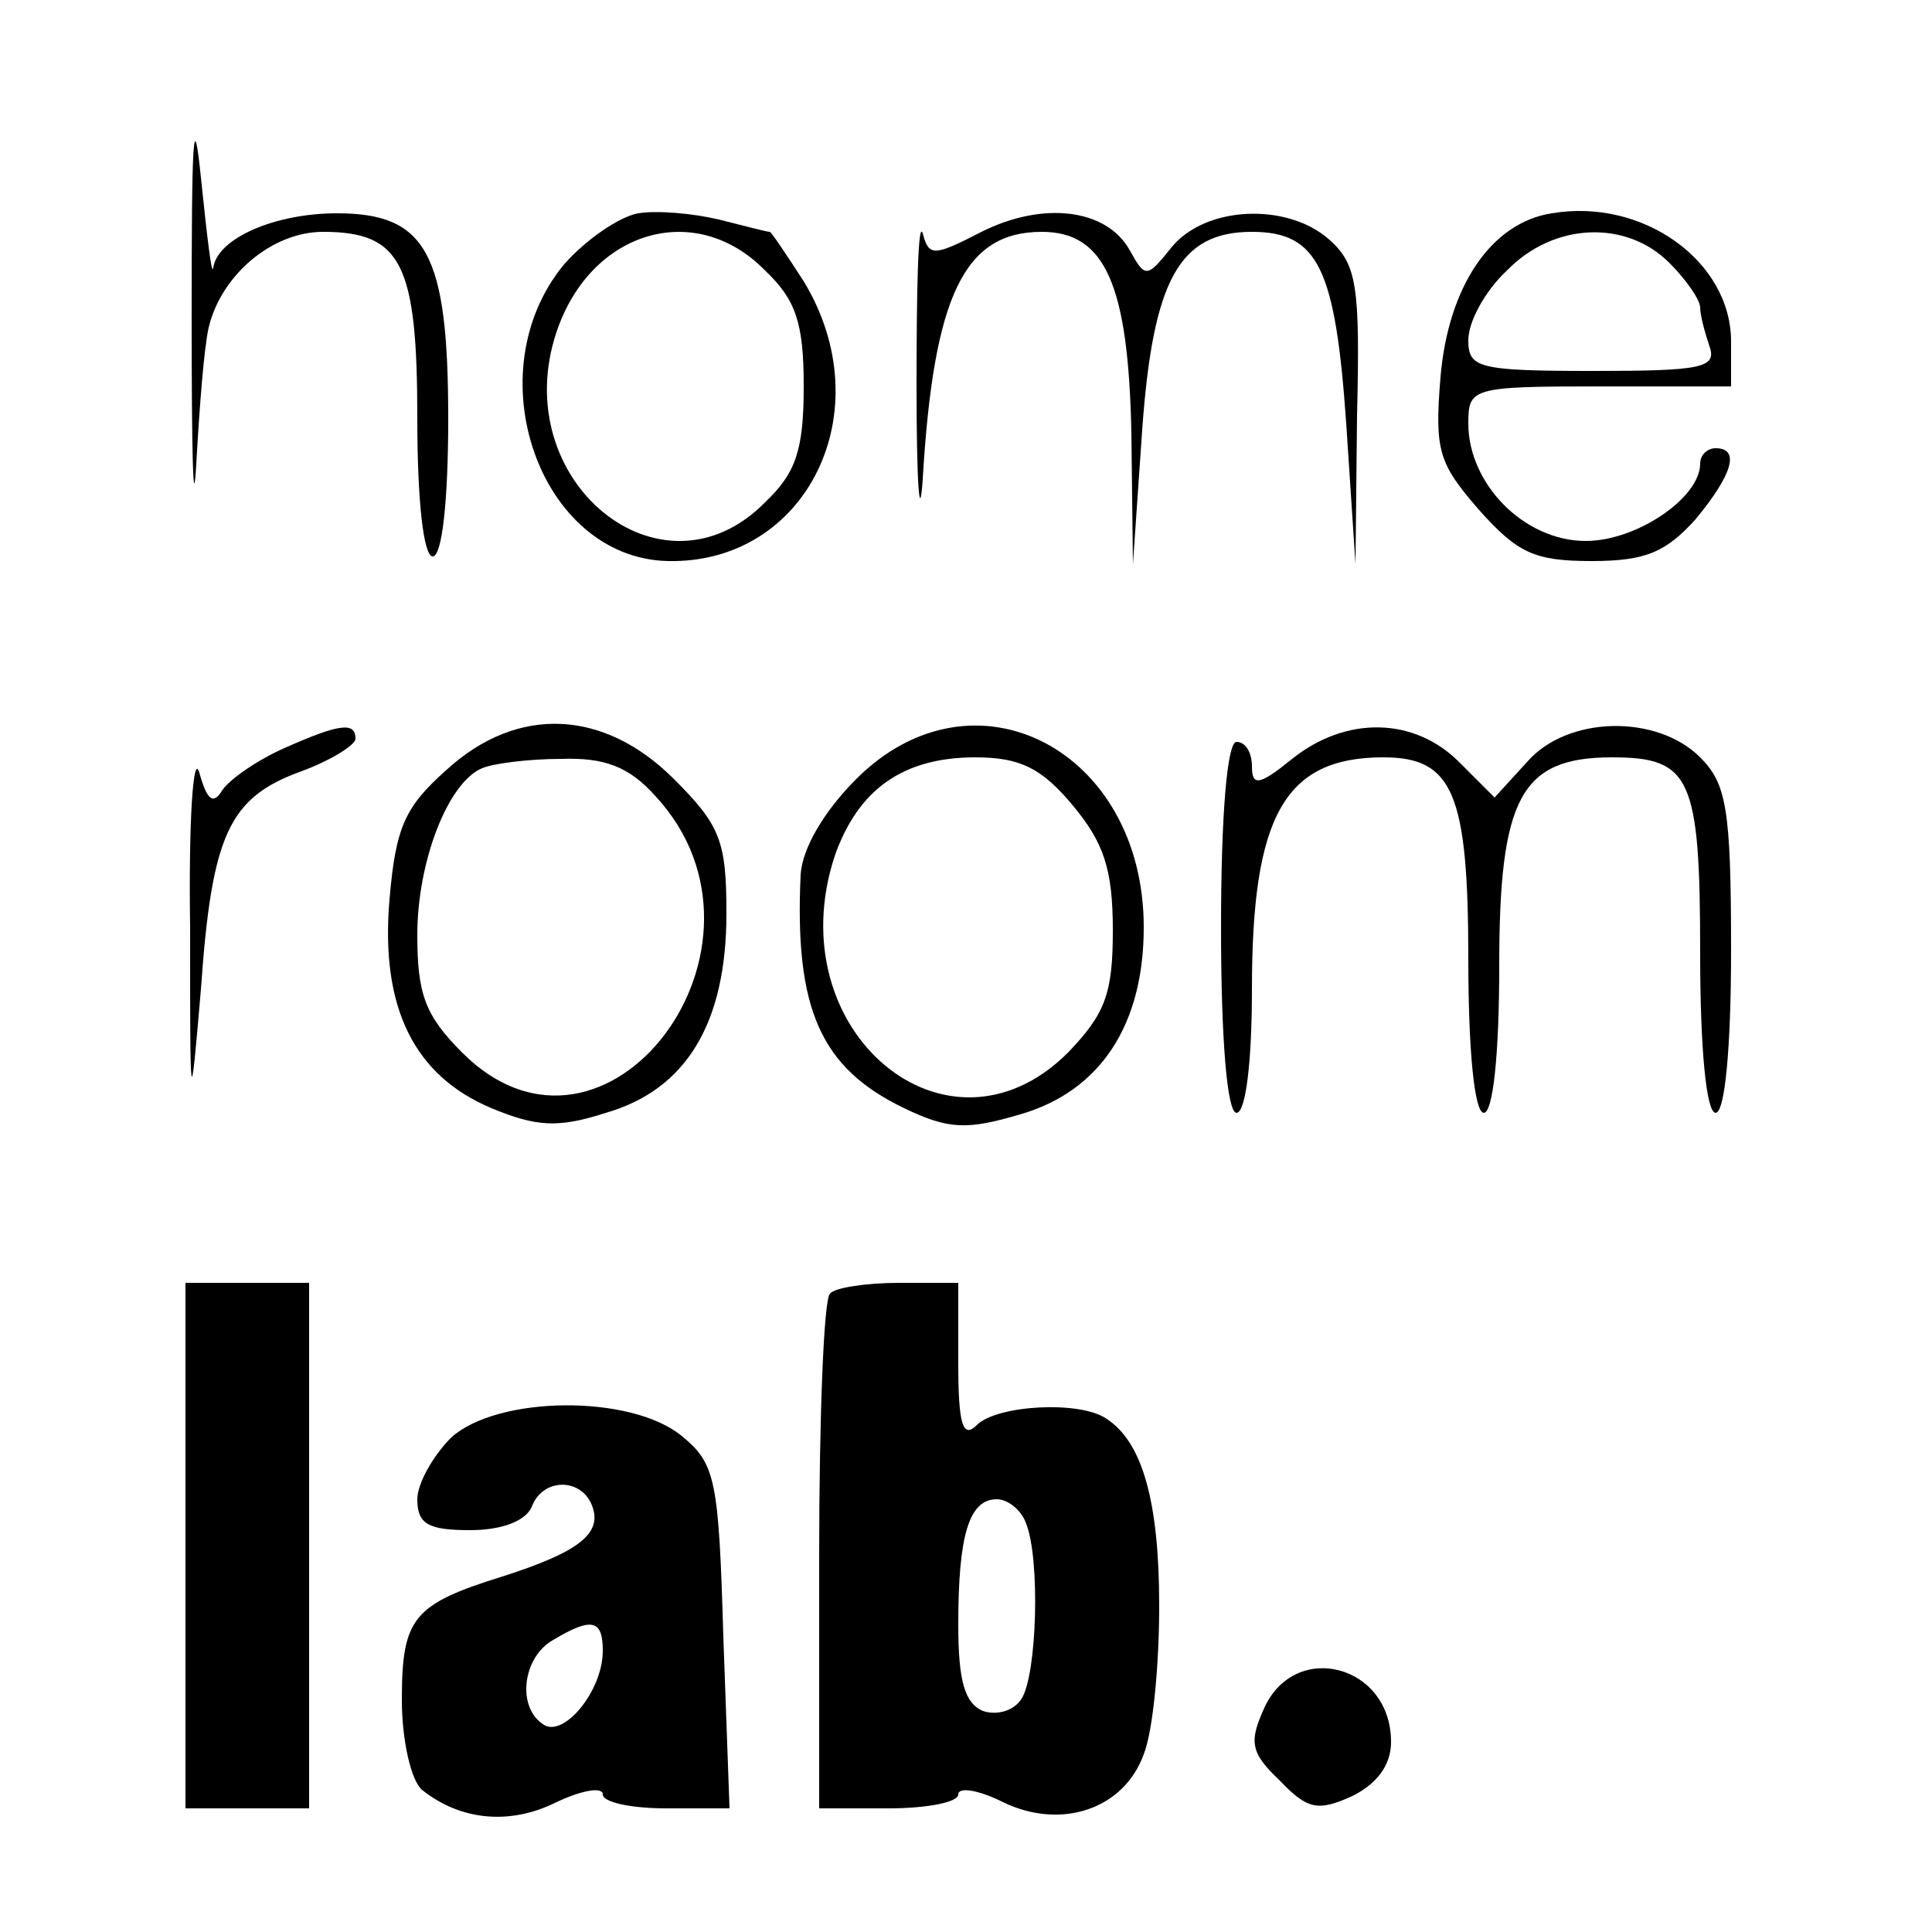 <?xml version="1.0" standalone="no"?>
<!DOCTYPE svg PUBLIC "-//W3C//DTD SVG 20010904//EN"
 "http://www.w3.org/TR/2001/REC-SVG-20010904/DTD/svg10.dtd">
<svg version="1.0" xmlns="http://www.w3.org/2000/svg"
 width="125pt" height="125pt" viewBox="0 0 125 125"
 preserveAspectRatio="xMidYMid meet">
<g transform="translate(0,125) scale(0.1,-0.1)"
fill="#000000" stroke="none">
<path d="M124 1045 c0 -88 1 -131 3 -95 2 36 5 75 8 88 8 34 41 62 74 62 51 0
61 -21 61 -121 0 -53 4 -89 10 -89 6 0 10 36 10 89 0 107 -14 133 -72 133 -40
0 -77 -16 -80 -35 -1 -7 -4 20 -8 58 -5 49 -6 23 -6 -90z"/>
<path d="M413 1112 c-12 -2 -34 -17 -48 -33 -58 -70 -16 -190 67 -192 90 -2
139 97 88 181 -11 17 -21 32 -22 32 -2 0 -17 4 -33 8 -17 4 -40 6 -52 4z m82
-37 c20 -19 25 -34 25 -75 0 -41 -5 -56 -25 -75 -67 -68 -167 14 -135 110 22
66 90 86 135 40z"/>
<path d="M635 1100 c-31 -16 -34 -16 -38 -1 -3 9 -4 -36 -4 -99 0 -63 2 -90 4
-60 7 119 27 160 77 160 41 0 56 -34 58 -130 l1 -85 6 87 c7 97 24 128 71 128
43 0 54 -24 61 -124 l6 -91 1 96 c2 84 0 98 -18 114 -27 24 -80 22 -102 -5
-16 -20 -17 -20 -27 -2 -15 27 -56 32 -96 12z"/>
<path d="M1004 1112 c-39 -6 -67 -47 -72 -106 -4 -48 -1 -56 25 -86 25 -28 36
-33 73 -33 35 0 48 6 67 27 24 29 29 46 13 46 -5 0 -10 -4 -10 -10 0 -22 -41
-50 -74 -50 -40 0 -76 37 -76 76 0 23 2 24 85 24 l85 0 0 29 c0 52 -57 93
-116 83z m76 -32 c11 -11 20 -24 20 -29 0 -5 3 -16 6 -25 5 -14 -5 -16 -75
-16 -75 0 -81 2 -81 20 0 12 11 32 25 45 30 31 77 33 105 5z"/>
<path d="M184 766 c-18 -8 -35 -20 -40 -27 -6 -10 -10 -7 -15 11 -4 14 -7 -31
-6 -100 0 -120 0 -122 7 -40 7 100 18 124 65 141 19 7 35 17 35 21 0 11 -10
10 -46 -6z"/>
<path d="M289 752 c-27 -24 -33 -37 -37 -84 -6 -70 16 -114 66 -135 29 -12 43
-13 74 -3 52 15 78 58 78 129 0 47 -4 57 -34 87 -45 45 -101 48 -147 6z m135
-17 c90 -97 -32 -259 -125 -166 -24 24 -29 38 -29 76 0 48 20 99 42 108 7 3
30 6 51 6 28 1 44 -5 61 -24z"/>
<path d="M554 746 c-21 -21 -35 -45 -36 -62 -4 -87 13 -125 67 -151 29 -14 41
-14 75 -4 52 15 80 58 80 121 0 115 -110 172 -186 96z m140 -17 c20 -24 26
-41 26 -81 0 -41 -5 -54 -29 -79 -78 -78 -188 14 -151 127 15 43 44 64 91 64
29 0 43 -7 63 -31z"/>
<path d="M836 759 c-21 -17 -26 -18 -26 -5 0 9 -4 16 -10 16 -6 0 -10 -47 -10
-120 0 -73 4 -120 10 -120 6 0 10 33 10 80 0 112 21 150 85 150 45 0 55 -23
55 -131 0 -59 4 -99 10 -99 6 0 10 38 10 95 0 109 14 135 73 135 51 0 57 -13
57 -127 0 -62 4 -103 10 -103 6 0 10 42 10 105 0 92 -3 108 -20 125 -28 28
-86 27 -112 -3 l-21 -23 -23 23 c-29 29 -73 30 -108 2z"/>
<path d="M120 250 l0 -170 40 0 40 0 0 170 0 170 -40 0 -40 0 0 -170z"/>
<path d="M537 413 c-4 -3 -7 -80 -7 -170 l0 -163 45 0 c25 0 45 4 45 9 0 5 13
3 29 -5 37 -18 78 -5 91 31 6 15 10 58 10 96 0 68 -11 106 -34 121 -17 12 -71
9 -84 -4 -9 -9 -12 0 -12 40 l0 52 -38 0 c-21 0 -42 -3 -45 -7z m127 -149 c9
-23 7 -97 -3 -113 -5 -8 -16 -11 -25 -8 -12 5 -16 20 -16 56 0 58 7 81 25 81
7 0 16 -7 19 -16z"/>
<path d="M292 320 c-12 -12 -22 -30 -22 -40 0 -16 7 -20 34 -20 21 0 36 6 40
15 7 19 32 19 39 1 7 -18 -8 -30 -58 -46 -58 -18 -65 -27 -65 -80 0 -26 6 -52
13 -58 25 -20 57 -23 87 -8 17 8 30 10 30 5 0 -5 18 -9 41 -9 l41 0 -4 111
c-3 102 -5 112 -27 130 -33 27 -119 26 -149 -1z m98 -138 c0 -26 -25 -56 -38
-48 -18 11 -14 44 6 55 25 15 32 13 32 -7z"/>
<path d="M818 145 c-10 -22 -9 -29 10 -47 18 -19 25 -20 47 -10 16 8 25 20 25
35 0 50 -62 66 -82 22z"/>
</g>
</svg>
